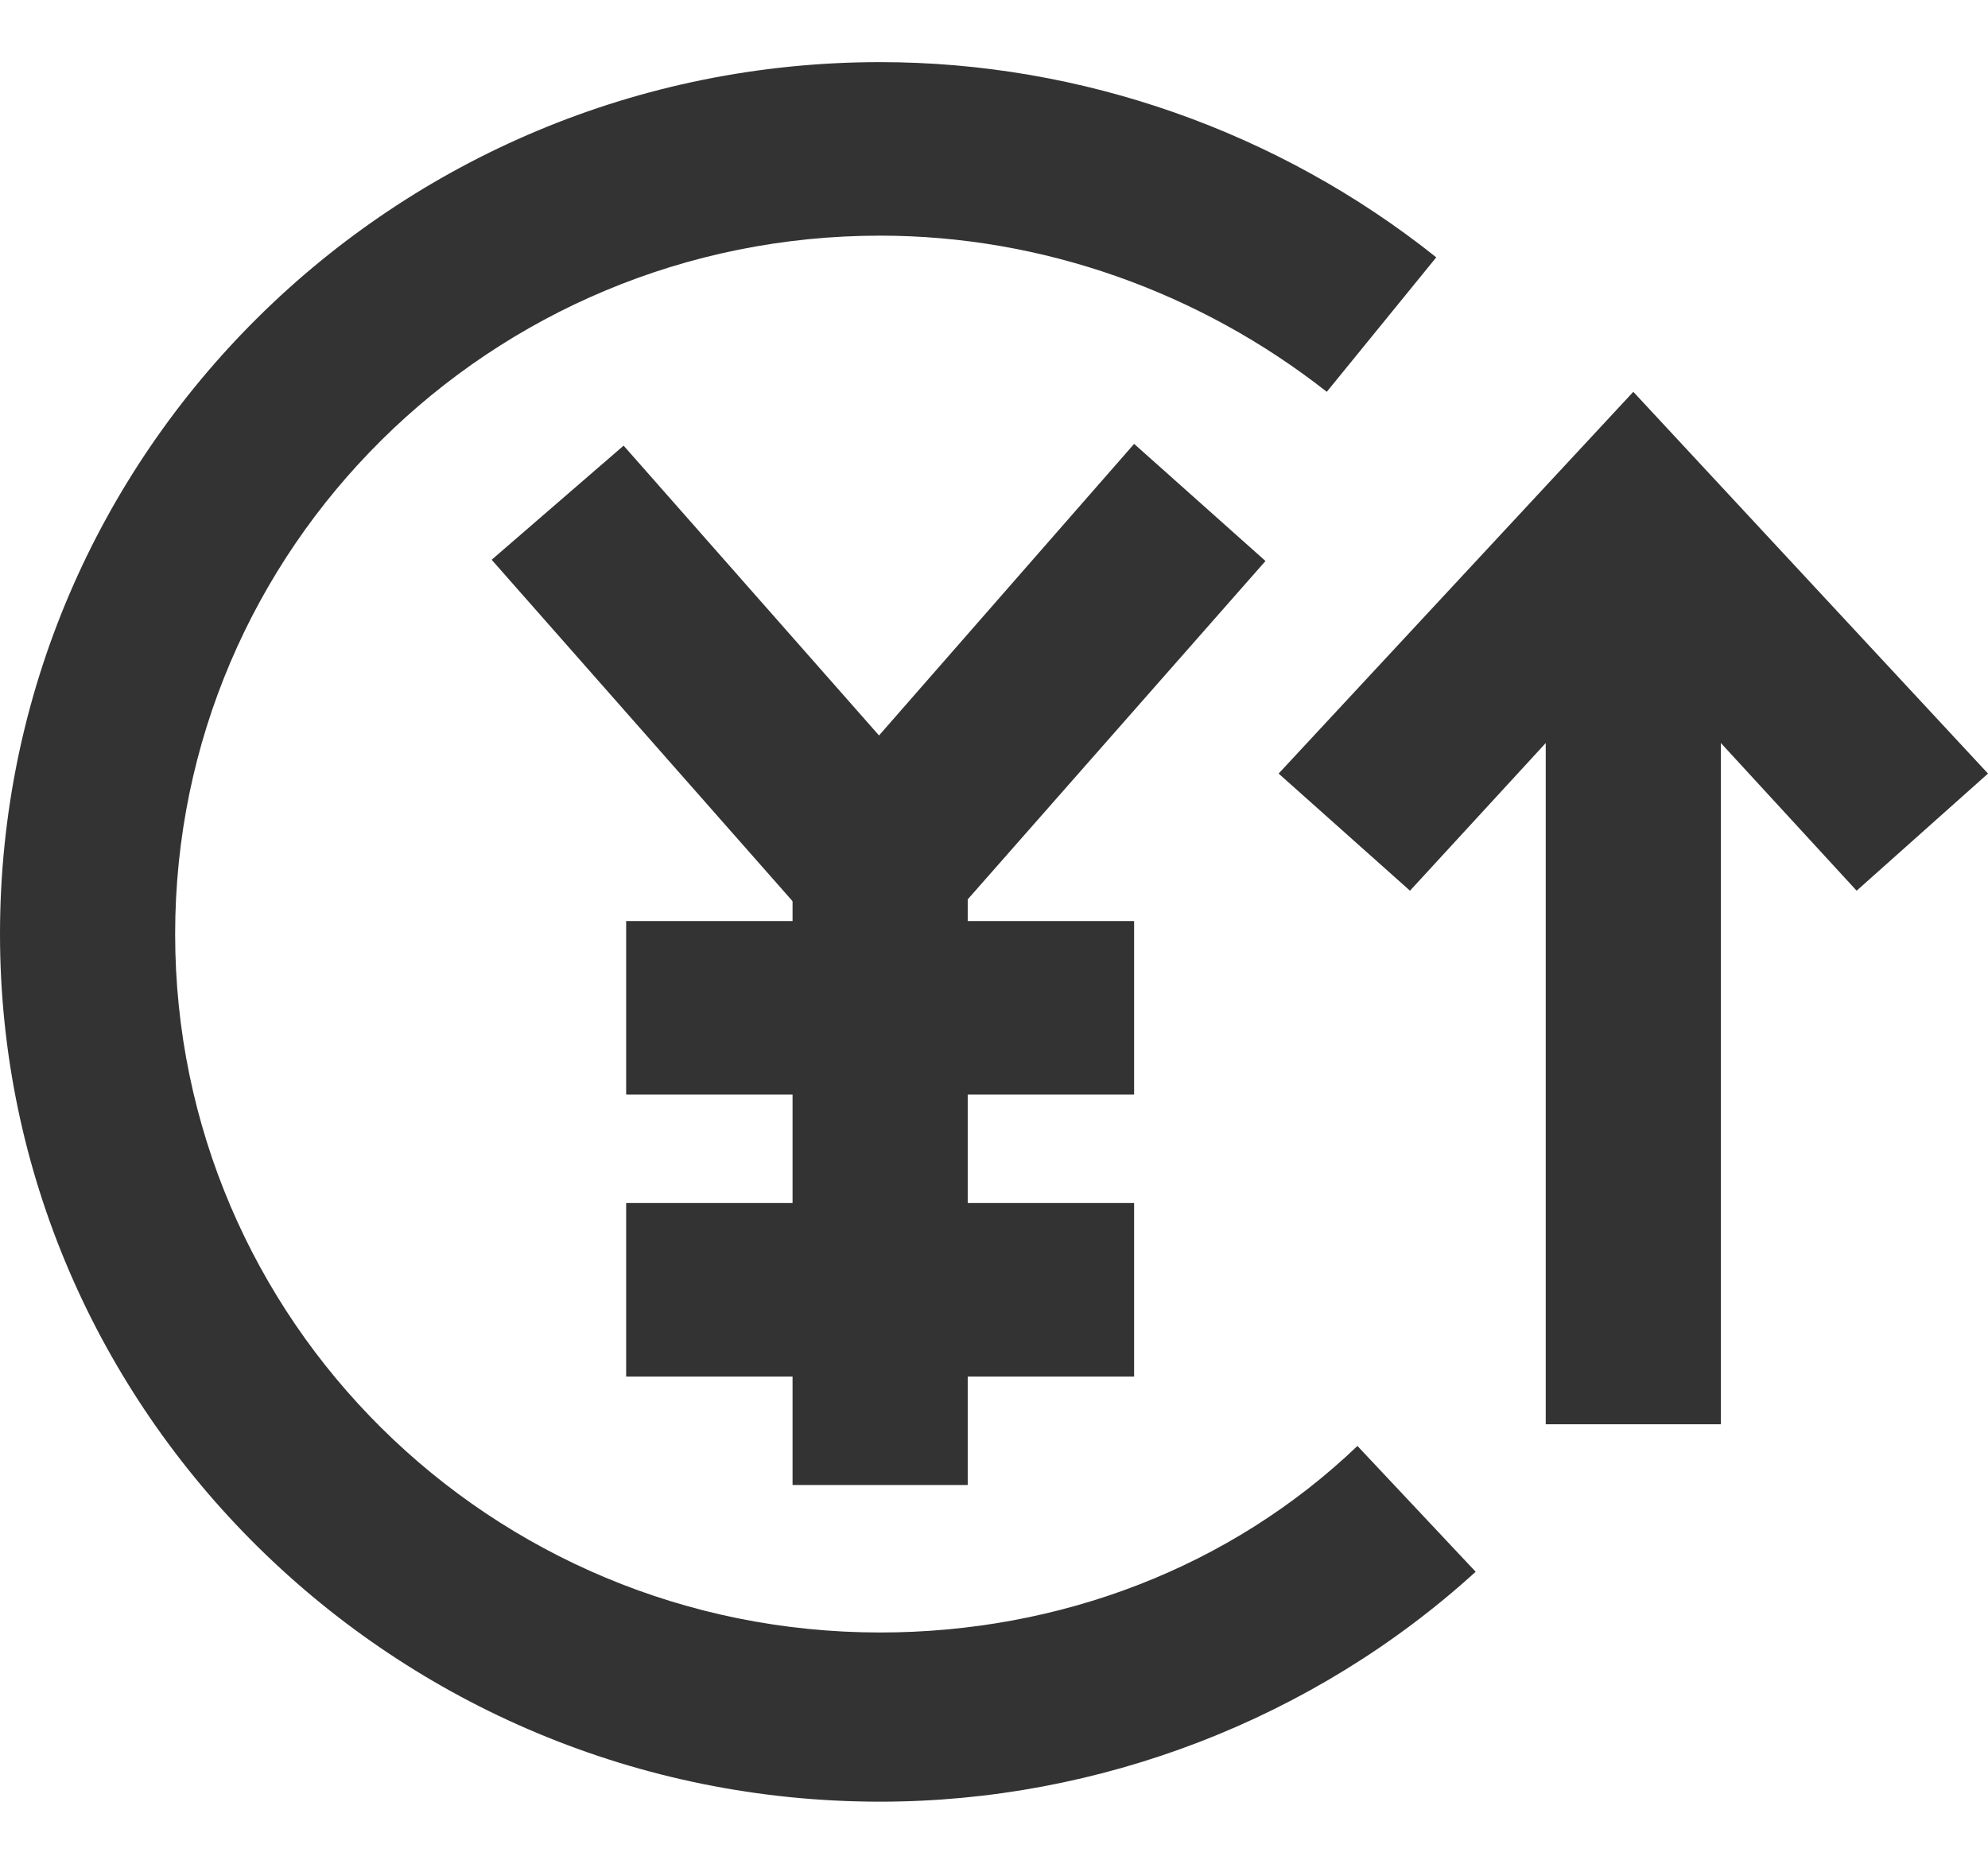 <svg width="128" height="120" viewBox="0 0 128 120" fill="none" xmlns="http://www.w3.org/2000/svg">
<mask id="mask0_4154_12019" style="mask-type:alpha" maskUnits="userSpaceOnUse" x="4" y="0" width="120" height="120">
<rect x="4" width="120" height="120" fill="#D9D9D9"/>
</mask>
<g mask="url(#mask0_4154_12019)">
</g>
<g clip-path="url(#clip0_4154_12019)">
<path d="M56.67 116C25.374 116 0 90.863 0 60.14C0 29.137 25.374 4 56.67 4C69.639 4 82.326 8.469 92.476 16.569L85.427 25.227C77.251 18.803 67.101 15.172 56.67 15.172C31.577 15.172 11.277 35.282 11.277 60.14C11.277 84.998 31.577 105.107 56.67 105.107C68.229 105.107 79.225 100.918 87.401 93.097L95.013 101.197C84.582 110.693 70.766 116 56.67 116Z" fill="#333333"/>
<path d="M40.152 28.692L31.656 36.04L52.425 59.605L60.92 52.257L40.152 28.692Z" fill="#333333"/>
<path d="M62.308 95.611H51.03V53.716L73.022 28.579L81.48 36.12L62.308 57.905V95.611Z" fill="#333333"/>
<path d="M73.021 59.302H40.316V70.474H73.021V59.302Z" fill="#333333"/>
<path d="M73.021 77.456H40.316V88.628H73.021V77.456Z" fill="#333333"/>
<path d="M110.802 35.282H99.524V91.701H110.802V35.282Z" fill="#333333"/>
<path d="M90.784 57.347L82.326 49.806L105.163 25.227L128 49.806L119.542 57.347L105.163 41.706L90.784 57.347Z" fill="#333333"/>
</g>
<defs>
<clipPath id="clip0_4154_12019">
<rect width="128" height="112" fill="white" transform="translate(0 4)"/>
</clipPath>
</defs>
</svg>

